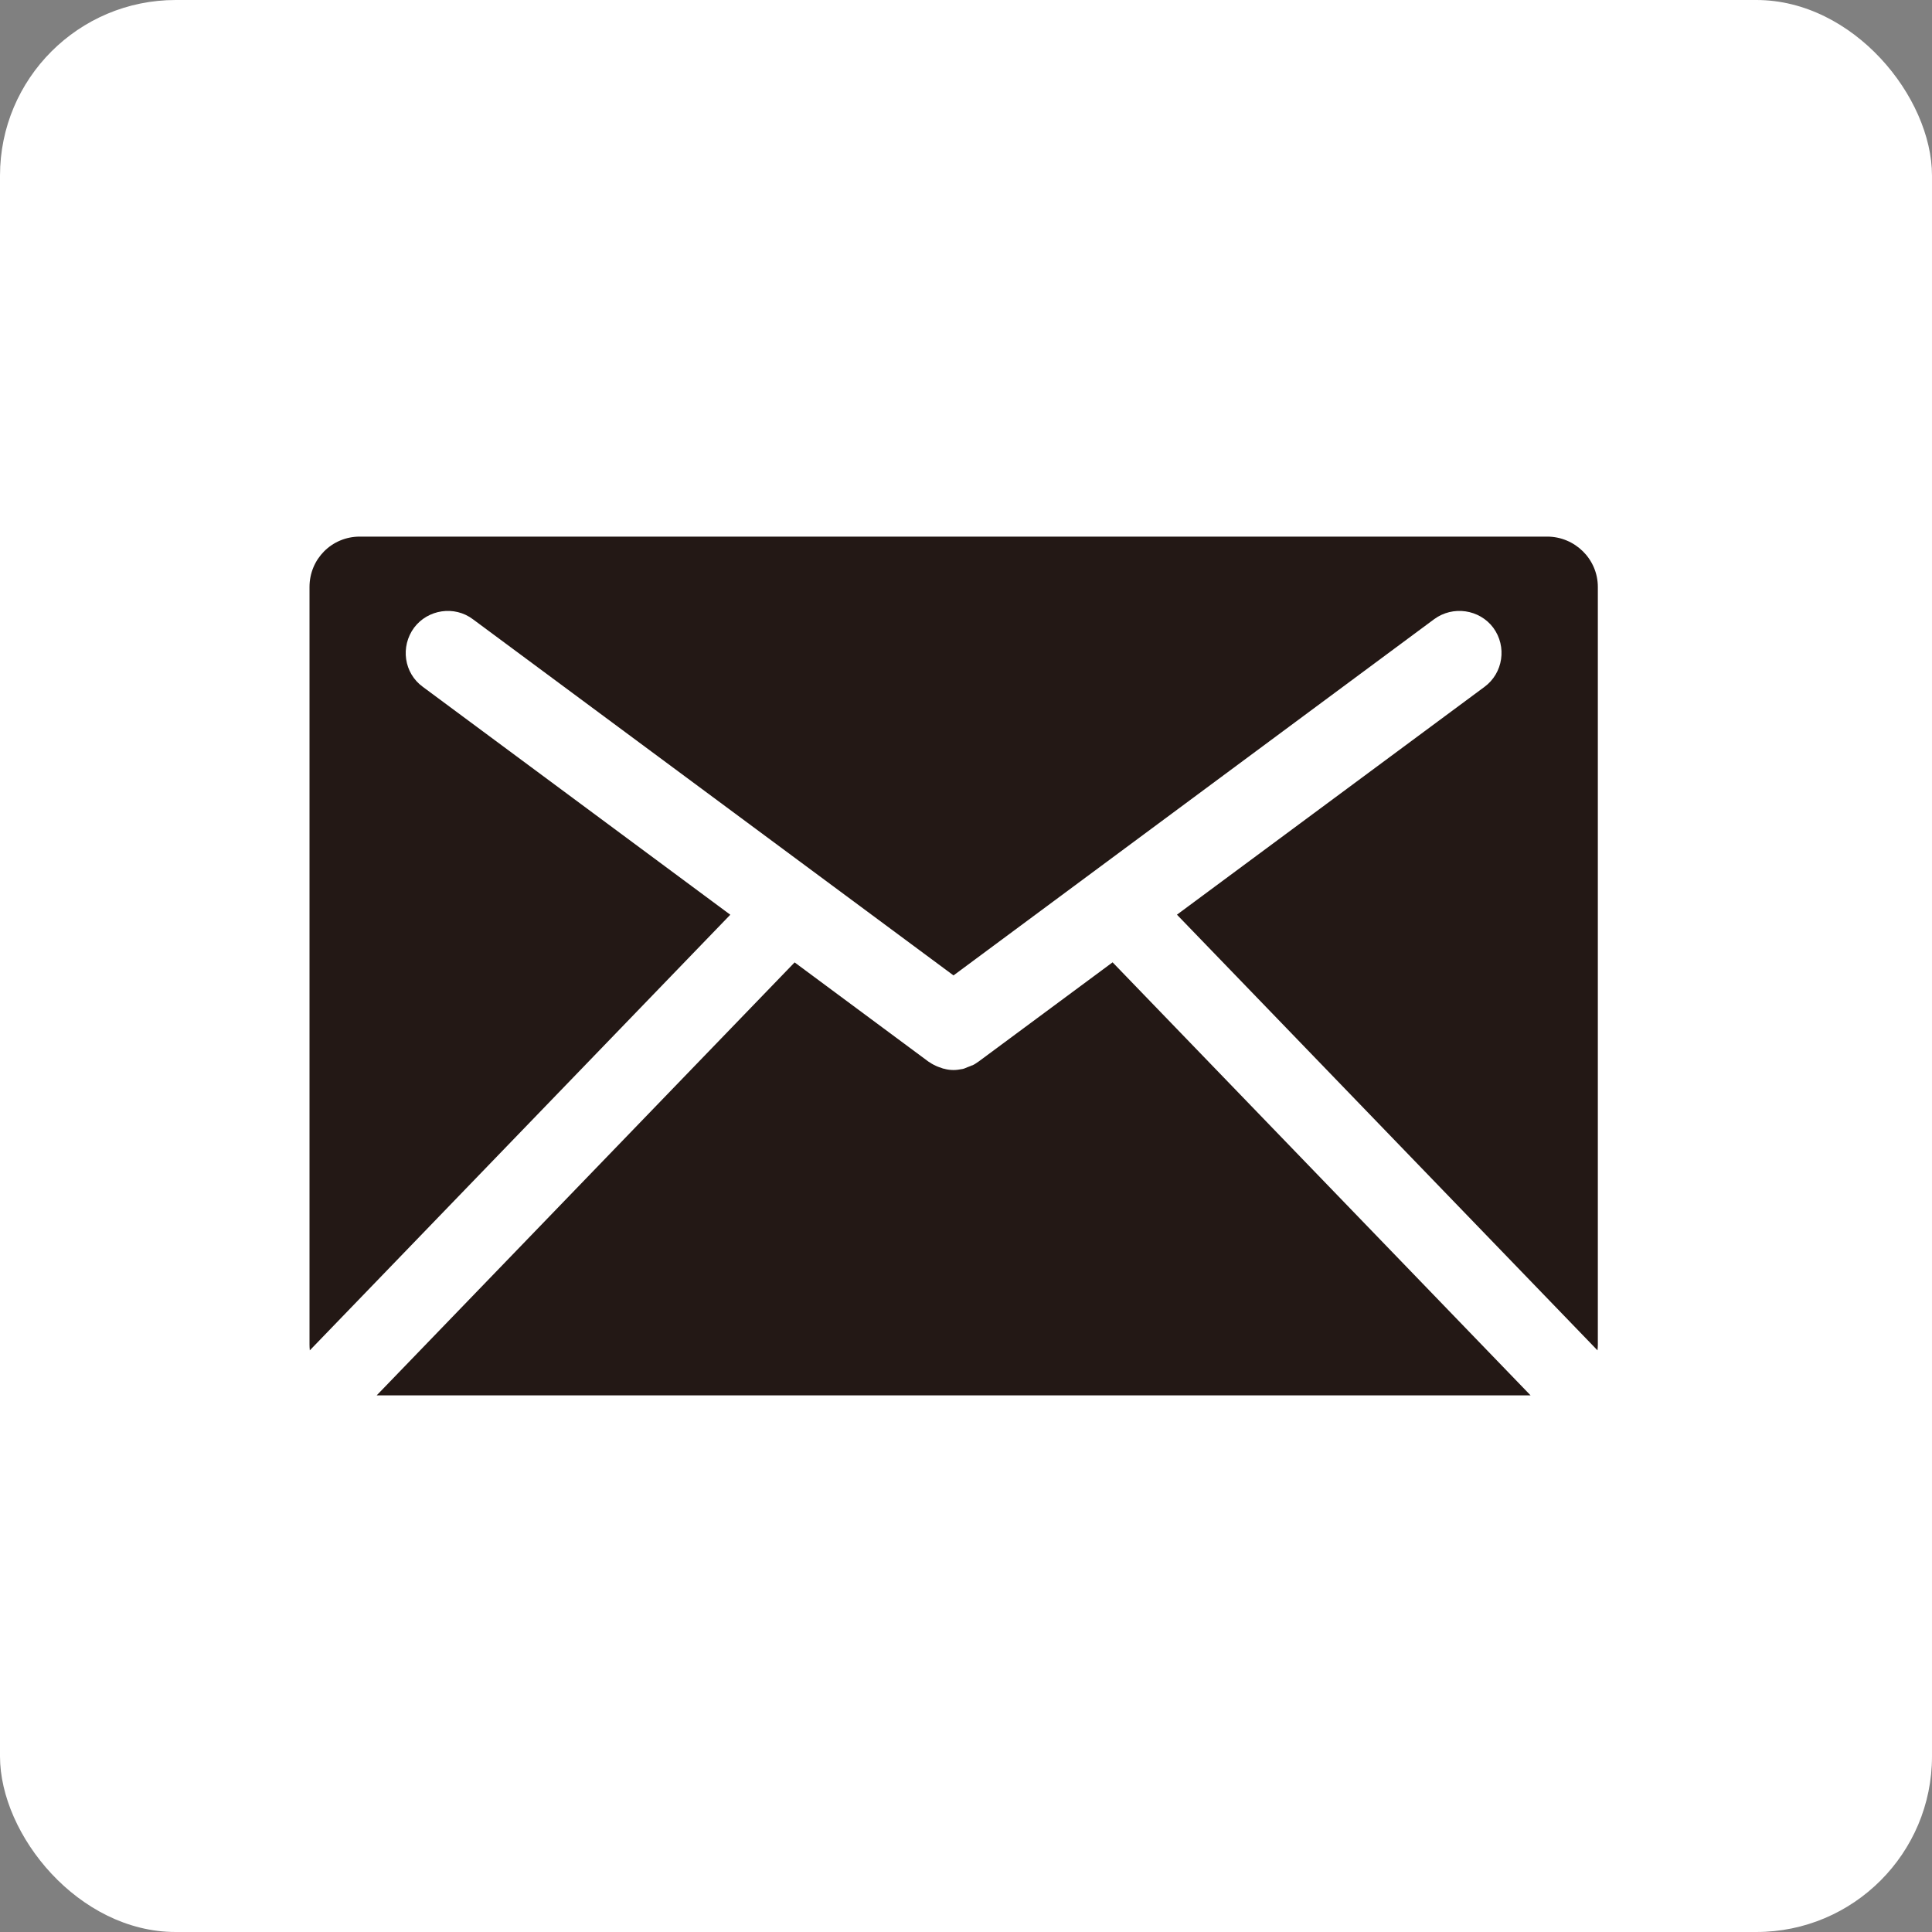 <svg xmlns="http://www.w3.org/2000/svg" id="_&#x30EC;&#x30A4;&#x30E4;&#x30FC;_1" viewBox="0 0 817.47 817.47"><rect x="0" y="0" width="817.47" height="817.47" fill="#808080" stroke="none"/><defs><style>.cls-1{fill:#231815;}.cls-1,.cls-2{stroke-width:0px;}.cls-2{fill:#fff;}</style></defs><rect class="cls-2" x="0" width="817.47" height="817.47" rx="74.32" ry="74.32"></rect><path class="cls-1" d="m647.63,590.42l-176.87-183.24-56.67,41.97c-.91.59-1.66,1.19-2.7,1.64,0,0-.3,0-.46.16-1.04.45-2.09.75-3,1.19l-.59.16c-1.51.3-2.71.45-3.89.45s-2.55-.15-3.62-.45c0,0-.44-.16-.74-.16-1.21-.44-2.25-.74-3.16-1.19l-.3-.16c-1.04-.46-1.95-1.05-2.84-1.64l-56.57-41.94-176.84,183.2h488.23Z"></path><path class="cls-1" d="m309.01,387.05l-130.06-96.4c-8.09-5.85-9.59-17.1-3.75-25.05,5.85-7.79,17.1-9.46,24.89-3.59l203.36,150.71,203.34-150.71c7.95-5.87,19.2-4.2,25.04,3.59,5.85,7.95,4.21,19.2-3.74,25.05l-130.1,96.37,177.94,184.34c.08-.79.15-1.57.15-2.37V248.36c0-11.84-9.74-21.31-21.45-21.31H152.25c-11.86,0-21.29,9.47-21.29,21.31v320.62c0,.8.05,1.6.13,2.38l177.91-184.31Z"></path></svg>